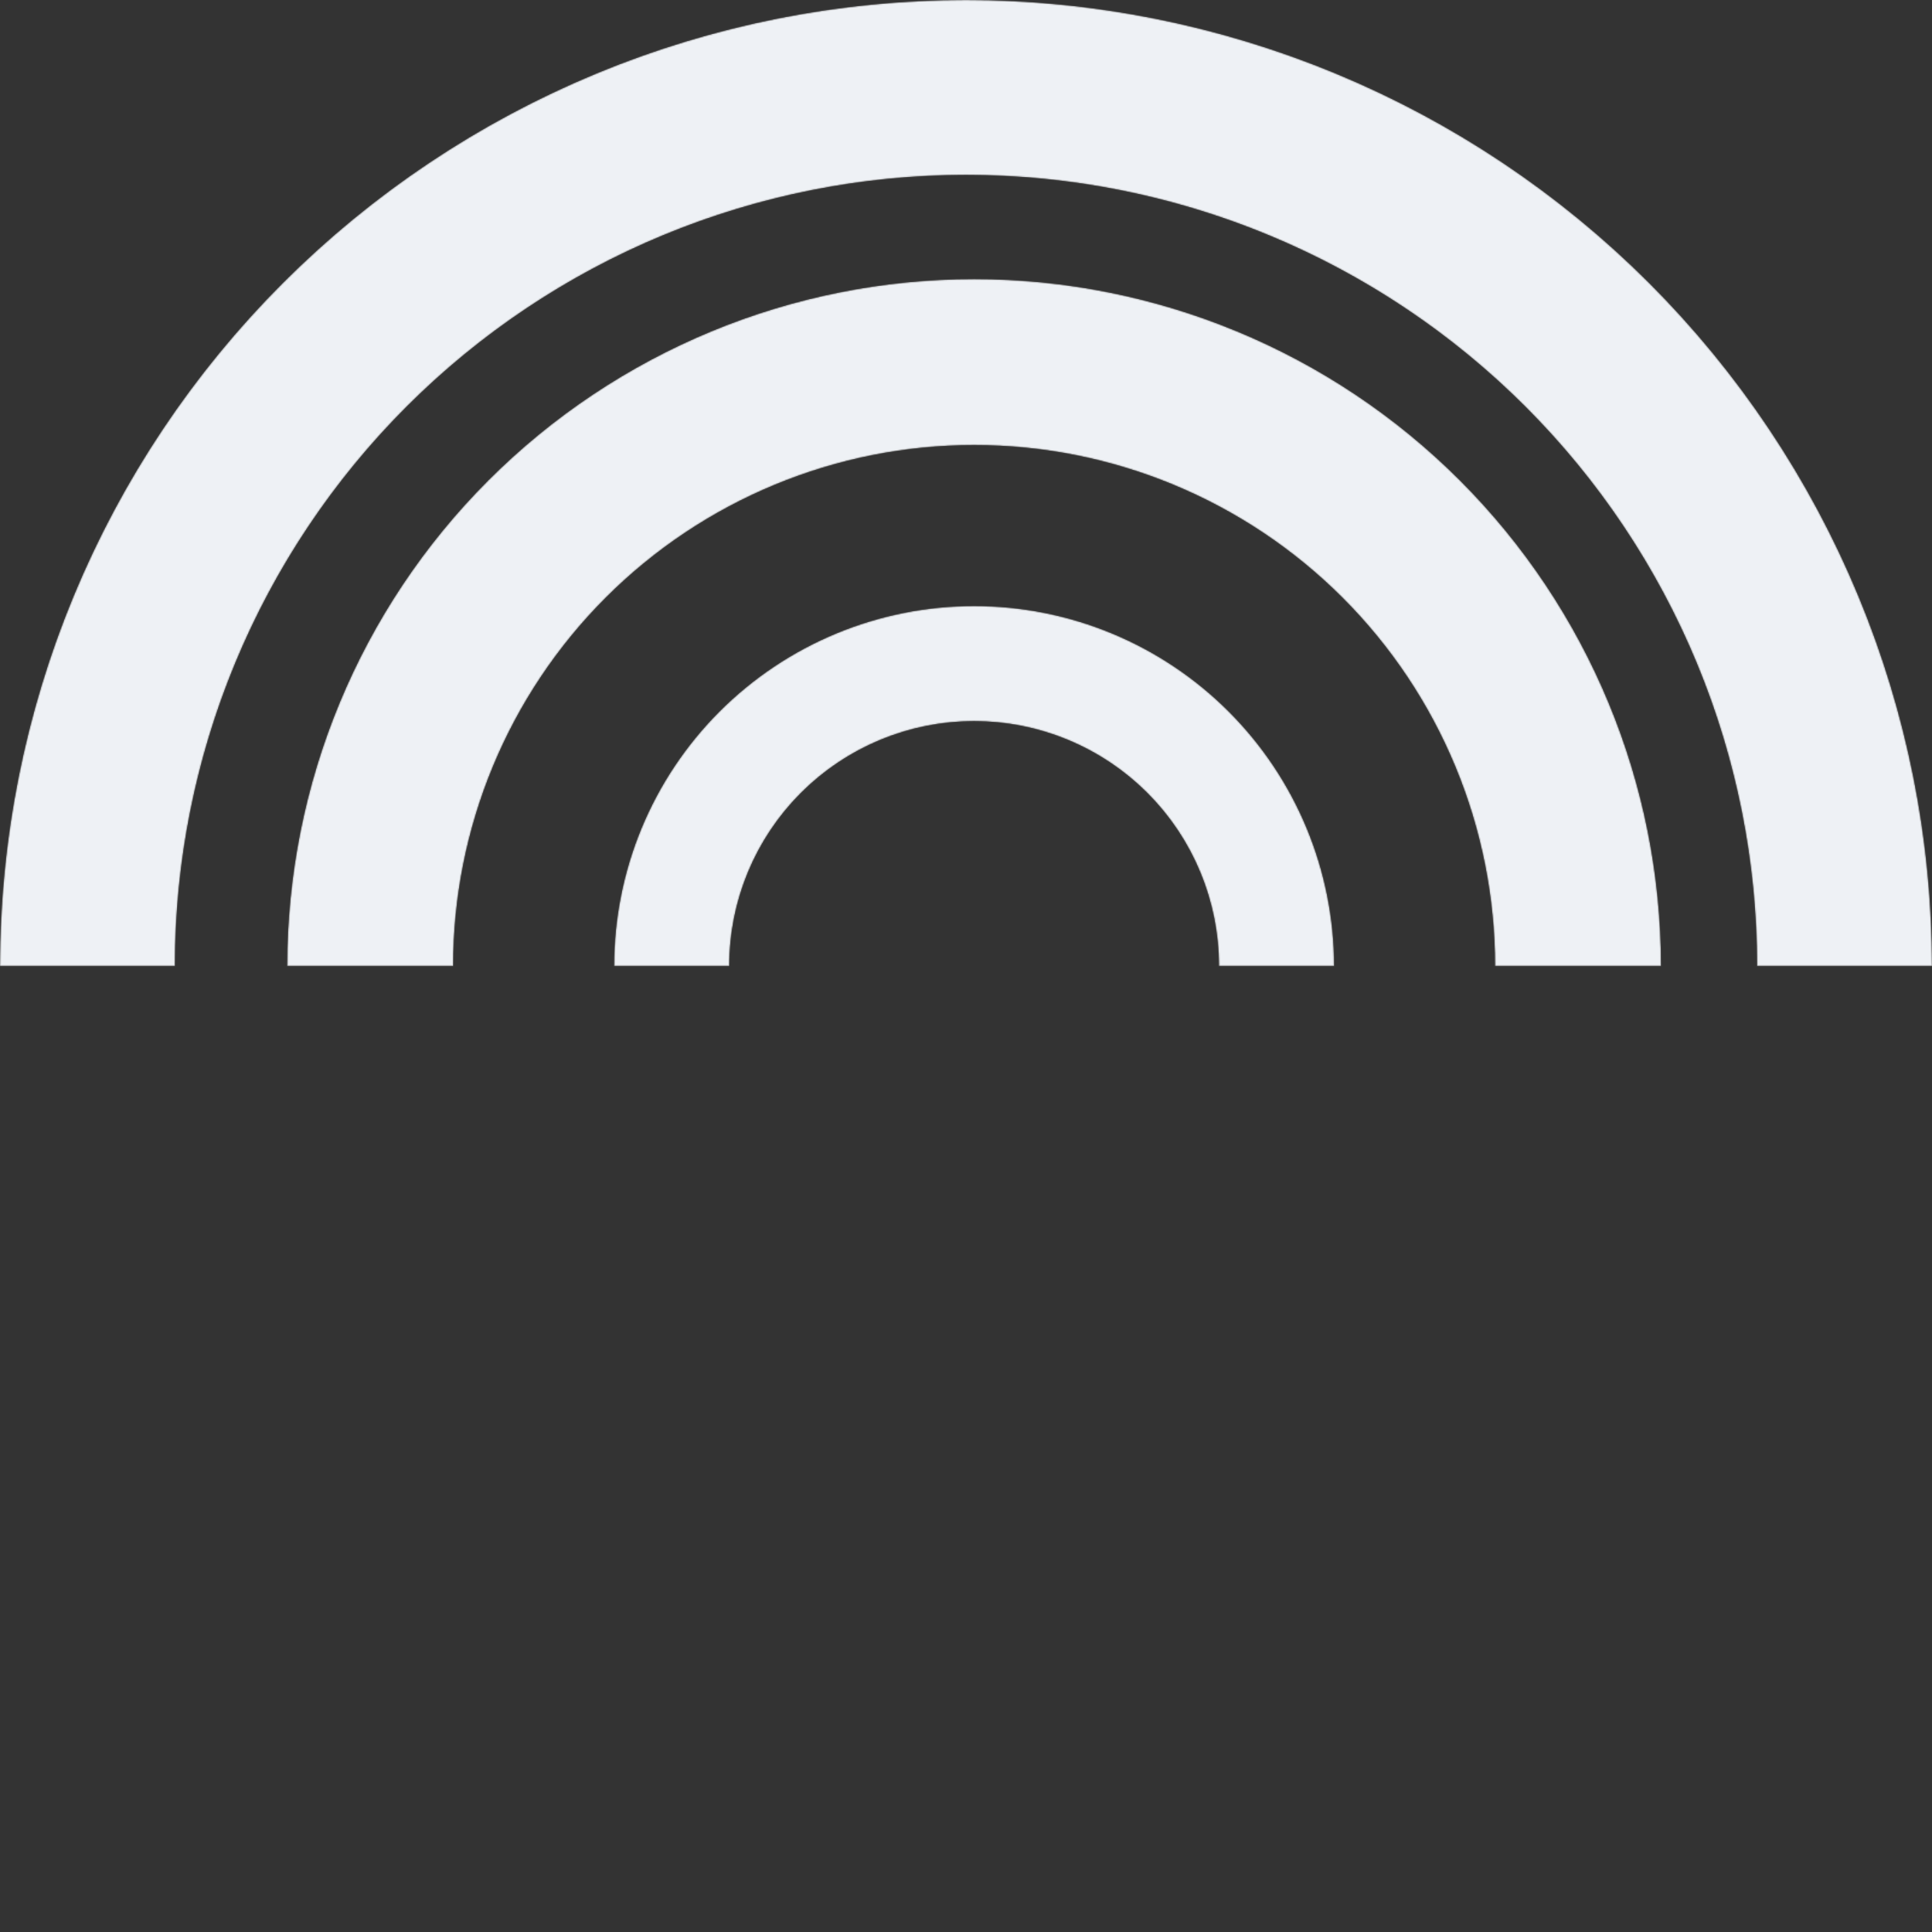 <?xml version="1.0" encoding="UTF-8"?> <svg xmlns="http://www.w3.org/2000/svg" width="1603" height="1603" viewBox="0 0 1603 1603" fill="none"><rect x="0" y="0" width="1603" height="1603" fill="#333333" stroke="none"/> <mask id="path-1-inside-1" fill="white"> <path d="M1603 801.5C1603 696.246 1582.27 592.022 1541.99 494.779C1501.71 397.537 1442.67 309.18 1368.25 234.754C1293.82 160.328 1205.46 101.29 1108.22 61.011C1010.98 20.731 906.754 -4.60082e-06 801.5 0C696.245 4.60082e-06 592.022 20.731 494.779 61.011C397.537 101.29 309.18 160.328 234.754 234.754C160.328 309.18 101.29 397.537 61.011 494.779C20.731 592.022 -9.20164e-06 696.246 0 801.5L145.149 801.5C145.149 715.307 162.126 629.958 195.111 550.326C228.096 470.693 276.442 398.338 337.39 337.39C398.338 276.442 470.693 228.096 550.325 195.111C629.958 162.126 715.307 145.149 801.5 145.149C887.693 145.149 973.042 162.126 1052.67 195.111C1132.31 228.096 1204.66 276.442 1265.61 337.39C1326.56 398.338 1374.9 470.693 1407.89 550.326C1440.87 629.958 1457.85 715.307 1457.85 801.5H1603Z"></path> </mask> <path d="M1603 801.5C1603 696.246 1582.27 592.022 1541.99 494.779C1501.71 397.537 1442.67 309.18 1368.25 234.754C1293.82 160.328 1205.46 101.29 1108.22 61.011C1010.98 20.731 906.754 -4.60082e-06 801.5 0C696.245 4.60082e-06 592.022 20.731 494.779 61.011C397.537 101.29 309.18 160.328 234.754 234.754C160.328 309.18 101.29 397.537 61.011 494.779C20.731 592.022 -9.20164e-06 696.246 0 801.5L145.149 801.5C145.149 715.307 162.126 629.958 195.111 550.326C228.096 470.693 276.442 398.338 337.39 337.39C398.338 276.442 470.693 228.096 550.325 195.111C629.958 162.126 715.307 145.149 801.5 145.149C887.693 145.149 973.042 162.126 1052.67 195.111C1132.31 228.096 1204.66 276.442 1265.61 337.39C1326.56 398.338 1374.9 470.693 1407.89 550.326C1440.87 629.958 1457.85 715.307 1457.85 801.5H1603Z" fill="#EEF1F5" stroke="#BFBFBF" stroke-opacity="0.3" stroke-width="2" mask="url(#path-1-inside-1)"></path> <mask id="path-2-inside-2" fill="white"> <path d="M1378.17 801.5C1378.17 650.344 1318.12 505.378 1211.24 398.495C1104.35 291.611 959.388 231.564 808.232 231.564C657.075 231.564 512.11 291.611 405.226 398.495C298.343 505.378 238.296 650.344 238.296 801.5L376.012 801.5C376.012 686.868 421.549 576.932 502.606 495.875C583.663 414.818 693.6 369.281 808.232 369.281C922.863 369.281 1032.8 414.818 1113.86 495.875C1194.91 576.932 1240.45 686.868 1240.45 801.5H1378.17Z"></path> </mask> <path d="M1378.17 801.5C1378.17 650.344 1318.12 505.378 1211.24 398.495C1104.35 291.611 959.388 231.564 808.232 231.564C657.075 231.564 512.11 291.611 405.226 398.495C298.343 505.378 238.296 650.344 238.296 801.5L376.012 801.5C376.012 686.868 421.549 576.932 502.606 495.875C583.663 414.818 693.6 369.281 808.232 369.281C922.863 369.281 1032.8 414.818 1113.86 495.875C1194.91 576.932 1240.45 686.868 1240.45 801.5H1378.17Z" fill="#EEF1F5" stroke="#BFBFBF" stroke-opacity="0.3" stroke-width="2" mask="url(#path-2-inside-2)"></path> <mask id="path-3-inside-3" fill="white"> <path d="M1106.92 801.5C1106.92 762.276 1099.19 723.436 1084.18 687.198C1069.17 650.96 1047.17 618.033 1019.43 590.298C991.698 562.563 958.772 540.562 922.534 525.551C886.296 510.541 847.456 502.815 808.232 502.815C769.008 502.815 730.169 510.541 693.931 525.551C657.693 540.562 624.766 562.563 597.03 590.298C569.295 618.033 547.294 650.96 532.284 687.198C517.274 723.436 509.548 762.276 509.548 801.5L605.073 801.5C605.073 774.82 610.327 748.402 620.537 723.754C630.747 699.105 645.711 676.709 664.577 657.844C683.442 638.979 705.838 624.014 730.486 613.805C755.135 603.595 781.553 598.34 808.232 598.34C834.911 598.34 861.33 603.595 885.978 613.805C910.626 624.014 933.023 638.979 951.888 657.844C970.753 676.709 985.717 699.105 995.927 723.754C1006.14 748.402 1011.39 774.82 1011.39 801.5H1106.92Z"></path> </mask> <path d="M1106.92 801.5C1106.92 762.276 1099.19 723.436 1084.18 687.198C1069.17 650.96 1047.17 618.033 1019.43 590.298C991.698 562.563 958.772 540.562 922.534 525.551C886.296 510.541 847.456 502.815 808.232 502.815C769.008 502.815 730.169 510.541 693.931 525.551C657.693 540.562 624.766 562.563 597.03 590.298C569.295 618.033 547.294 650.96 532.284 687.198C517.274 723.436 509.548 762.276 509.548 801.5L605.073 801.5C605.073 774.82 610.327 748.402 620.537 723.754C630.747 699.105 645.711 676.709 664.577 657.844C683.442 638.979 705.838 624.014 730.486 613.805C755.135 603.595 781.553 598.34 808.232 598.34C834.911 598.34 861.33 603.595 885.978 613.805C910.626 624.014 933.023 638.979 951.888 657.844C970.753 676.709 985.717 699.105 995.927 723.754C1006.14 748.402 1011.39 774.82 1011.39 801.5H1106.92Z" fill="#EEF1F5" stroke="#BFBFBF" stroke-opacity="0.3" stroke-width="2" mask="url(#path-3-inside-3)"></path> </svg> 